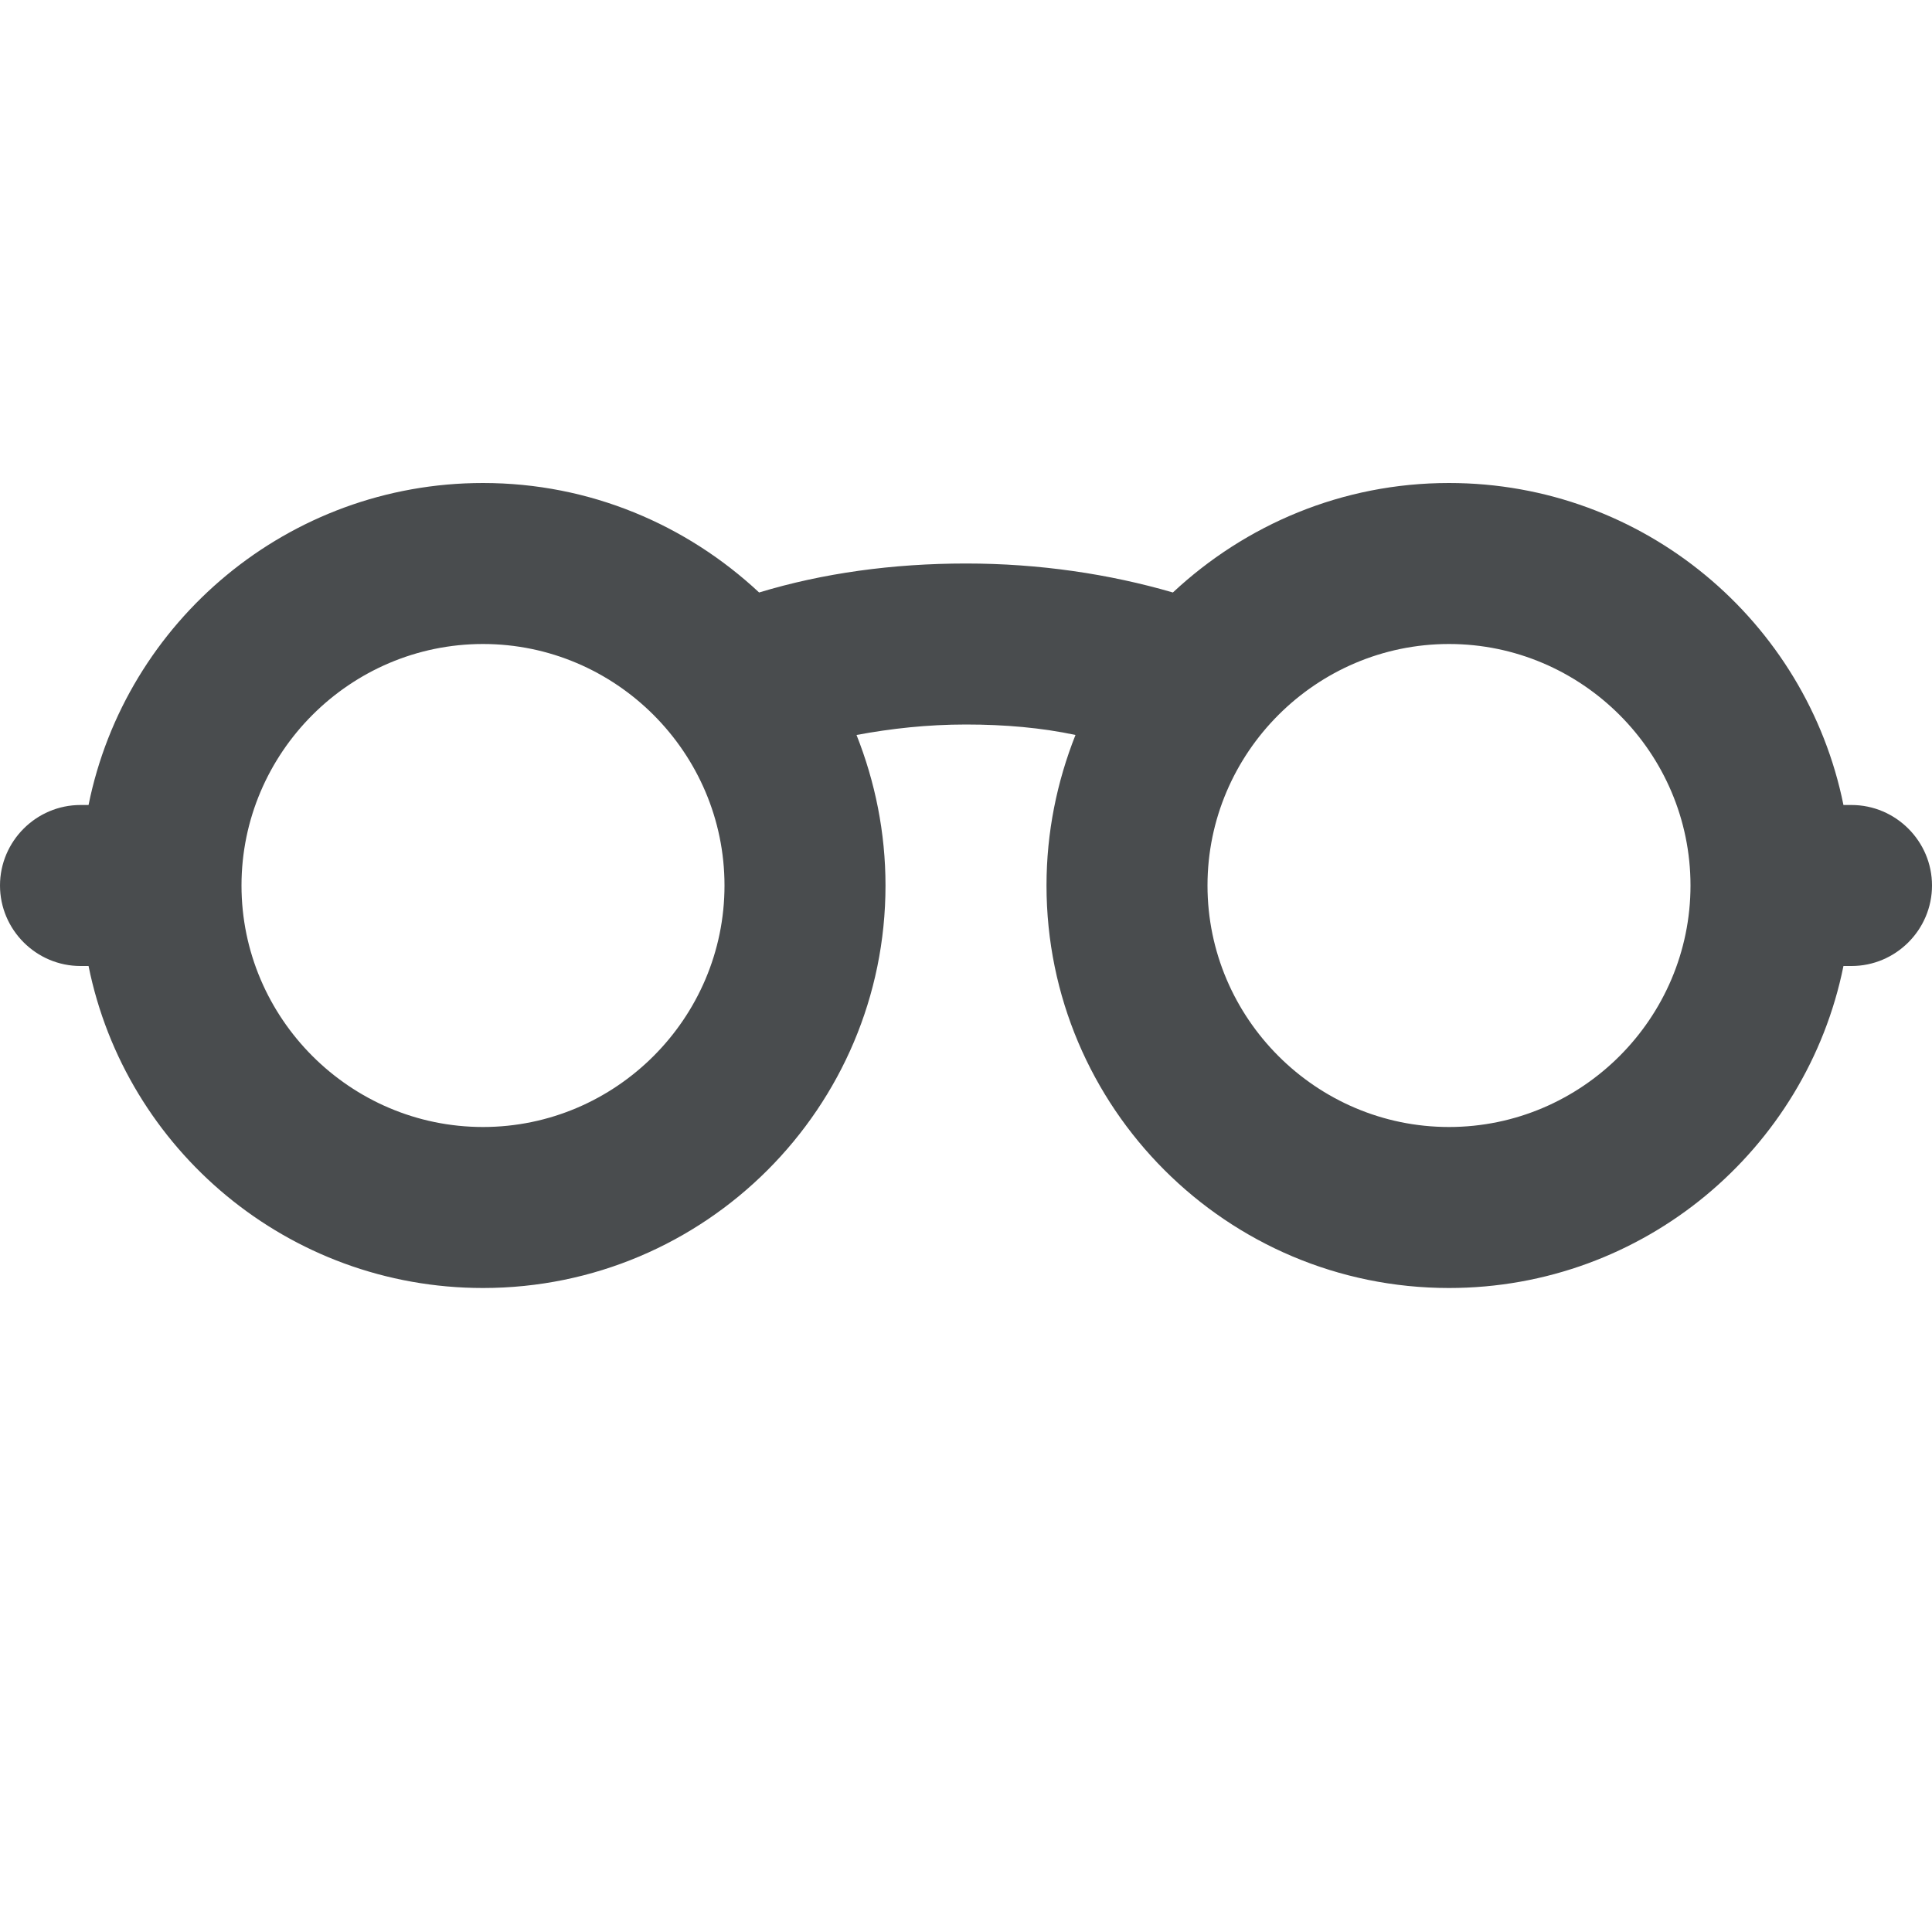 <?xml version="1.0" encoding="utf-8"?>
<svg width="800px" height="800px" viewBox="0 0 24 24" xmlns="http://www.w3.org/2000/svg">
  <path fill="#494c4e" d="M23 10h-.1c-.46-2.28-2.48-4-4.9-4-1.33 0-2.53.52-3.43 1.36C13.78 7.13 12.91 7 12 7s-1.78.12-2.57.36C8.53 6.52 7.33 6 6 6c-2.42 0-4.44 1.72-4.9 4H1c-.55 0-1 .45-1 1s.45 1 1 1h.1c.46 2.28 2.48 4 4.9 4 2.76 0 5-2.24 5-5 0-.66-.13-1.29-.36-1.87.43-.08.88-.13 1.36-.13s.94.04 1.36.13c-.23.58-.36 1.21-.36 1.87 0 2.76 2.24 5 5 5 2.42 0 4.44-1.72 4.9-4h.1c.55 0 1-.45 1-1s-.45-1-1-1zM6 14c-1.65 0-3-1.35-3-3s1.35-3 3-3 3 1.35 3 3-1.35 3-3 3zm12 0c-1.65 0-3-1.35-3-3s1.35-3 3-3 3 1.35 3 3-1.35 3-3 3z"/>
</svg>